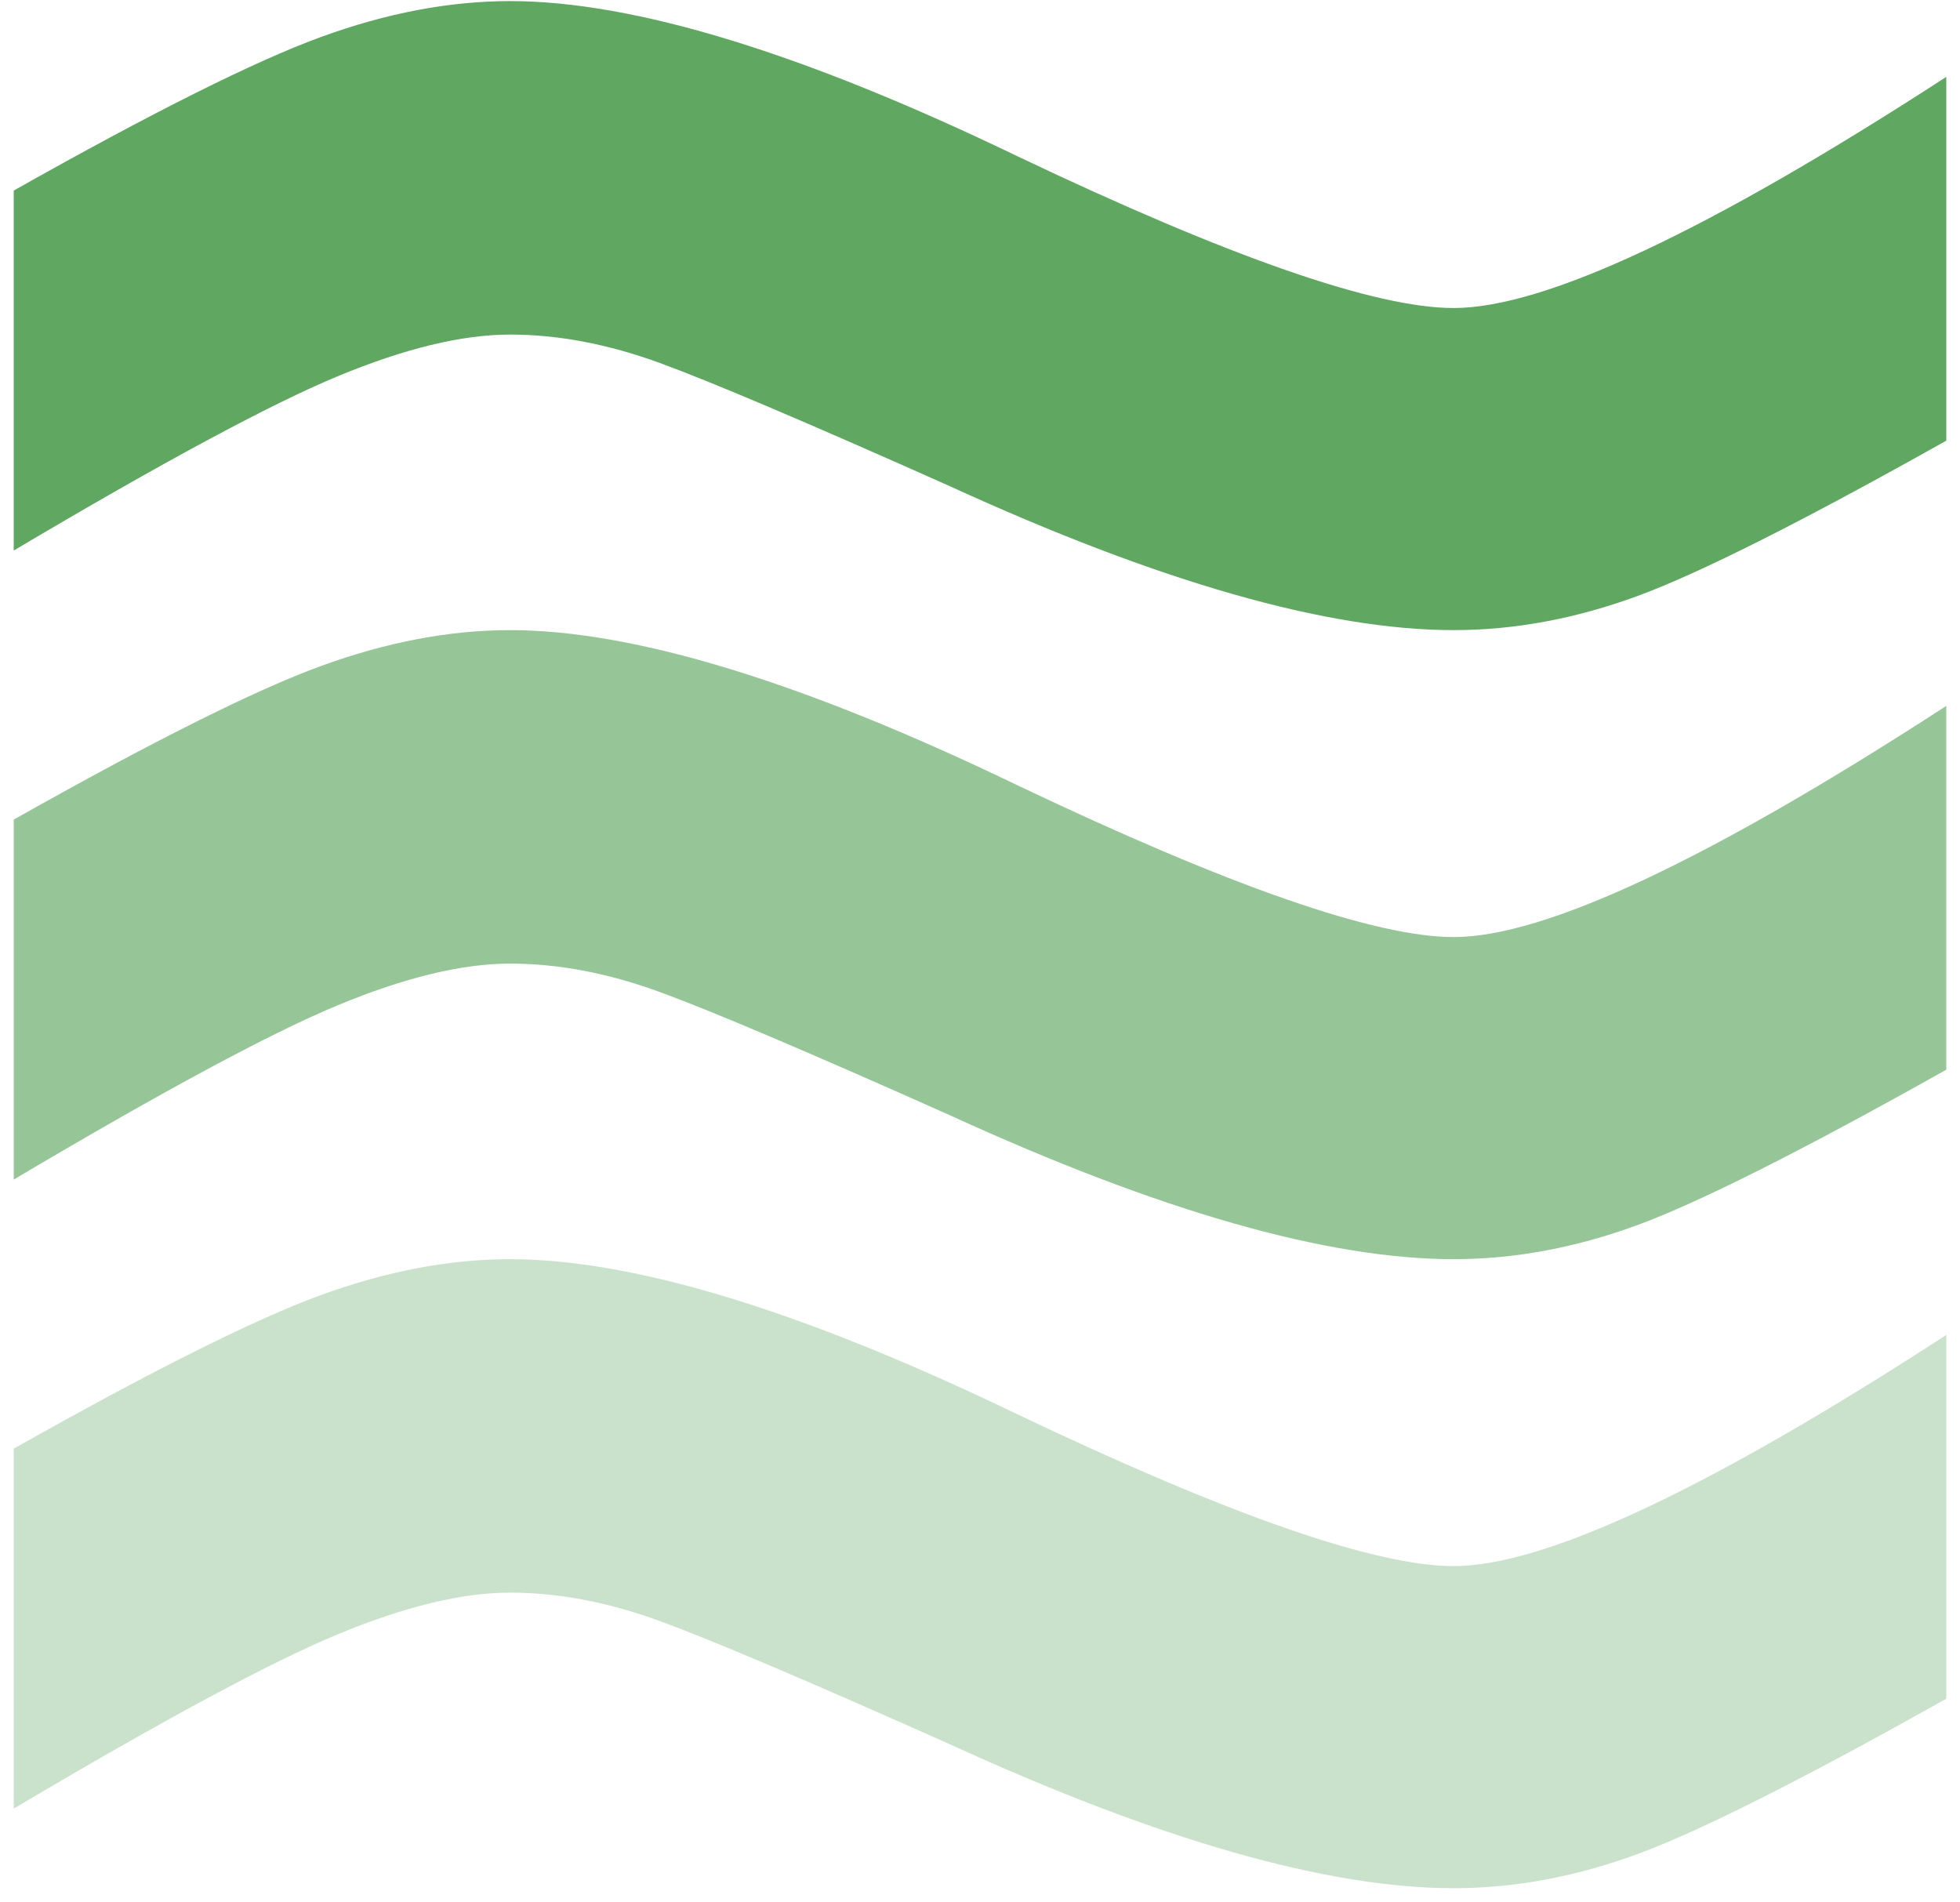 <?xml version="1.0" encoding="UTF-8" standalone="no"?>
<svg width="135px" height="131px" viewBox="0 0 135 131" version="1.1" xmlns="http://www.w3.org/2000/svg" xmlns:xlink="http://www.w3.org/1999/xlink" xmlns:sketch="http://www.bohemiancoding.com/sketch/ns">
    <!-- Generator: Sketch 3.3.3 (12081) - http://www.bohemiancoding.com/sketch -->
    <title>~-+-~-copy-+-~-copy-2</title>
    <desc>Created with Sketch.</desc>
    <defs></defs>
    <g id="Page-1" stroke="none" stroke-width="1" fill="none" fill-rule="evenodd" sketch:type="MSPage">
        <g id="equiv-logo" sketch:type="MSLayerGroup" transform="translate(0, -2)" fill="#60A862">
            <g id="Page-1" sketch:type="MSShapeGroup">
                <g id="Artboard-1">
                    <g id="~-+-~-copy-+-~-copy-2" transform="translate(0, 2)">
                        <path d="M134.055,30.352 C124.137,35.92 117.047,39.486 112.784,41.053 C108.52,42.619 104.301,43.401 100.125,43.401 C91.425,43.401 79.854,40.096 65.412,33.483 C55.668,29.133 49.013,26.306 45.446,25.001 C41.878,23.696 38.442,23.044 35.136,23.044 C31.83,23.044 27.872,24 23.261,25.915 C18.649,27.829 11.211,31.83 0.945,37.92 L0.945,13.126 C10.515,7.731 17.562,4.208 22.086,2.555 C26.61,0.902 30.96,0.075 35.136,0.075 C43.662,0.075 55.32,3.642 70.11,10.777 C84.726,17.737 94.731,21.216 100.125,21.216 C106.389,21.216 117.699,15.91 134.055,5.295 L134.055,30.352 L134.055,30.352 Z" id="~"></path>
                        <path d="M134.055,73.677 C124.137,79.246 117.047,82.812 112.784,84.379 C108.52,85.945 104.301,86.728 100.125,86.728 C91.425,86.728 79.854,83.422 65.412,76.809 C55.668,72.459 49.013,69.632 45.446,68.327 C41.878,67.022 38.442,66.37 35.136,66.37 C31.83,66.37 27.872,67.326 23.261,69.24 C18.649,71.155 11.211,75.156 0.945,81.246 L0.945,56.452 C10.515,51.057 17.562,47.534 22.086,45.881 C26.61,44.228 30.96,43.401 35.136,43.401 C43.662,43.401 55.32,46.968 70.11,54.102 C84.726,61.063 94.731,64.543 100.125,64.543 C106.389,64.543 117.699,59.236 134.055,48.621 L134.055,73.677 L134.055,73.677 Z" id="~-copy" opacity="0.66"></path>
                        <path d="M134.055,117.004 C124.137,122.572 117.047,126.138 112.784,127.704 C108.52,129.271 104.301,130.054 100.125,130.054 C91.425,130.054 79.854,126.748 65.412,120.135 C55.668,115.785 49.013,112.958 45.446,111.653 C41.878,110.348 38.442,109.695 35.136,109.695 C31.83,109.695 27.872,110.652 23.261,112.567 C18.649,114.481 11.211,118.482 0.945,124.573 L0.945,99.778 C10.515,94.383 17.562,90.86 22.086,89.207 C26.61,87.554 30.96,86.728 35.136,86.728 C43.662,86.728 55.32,90.294 70.11,97.428 C84.726,104.389 94.731,107.868 100.125,107.868 C106.389,107.868 117.699,102.562 134.055,91.948 L134.055,117.004 L134.055,117.004 Z" id="~-copy-2" opacity="0.33"></path>
                    </g>
                </g>
            </g>
        </g>
    </g>
</svg>